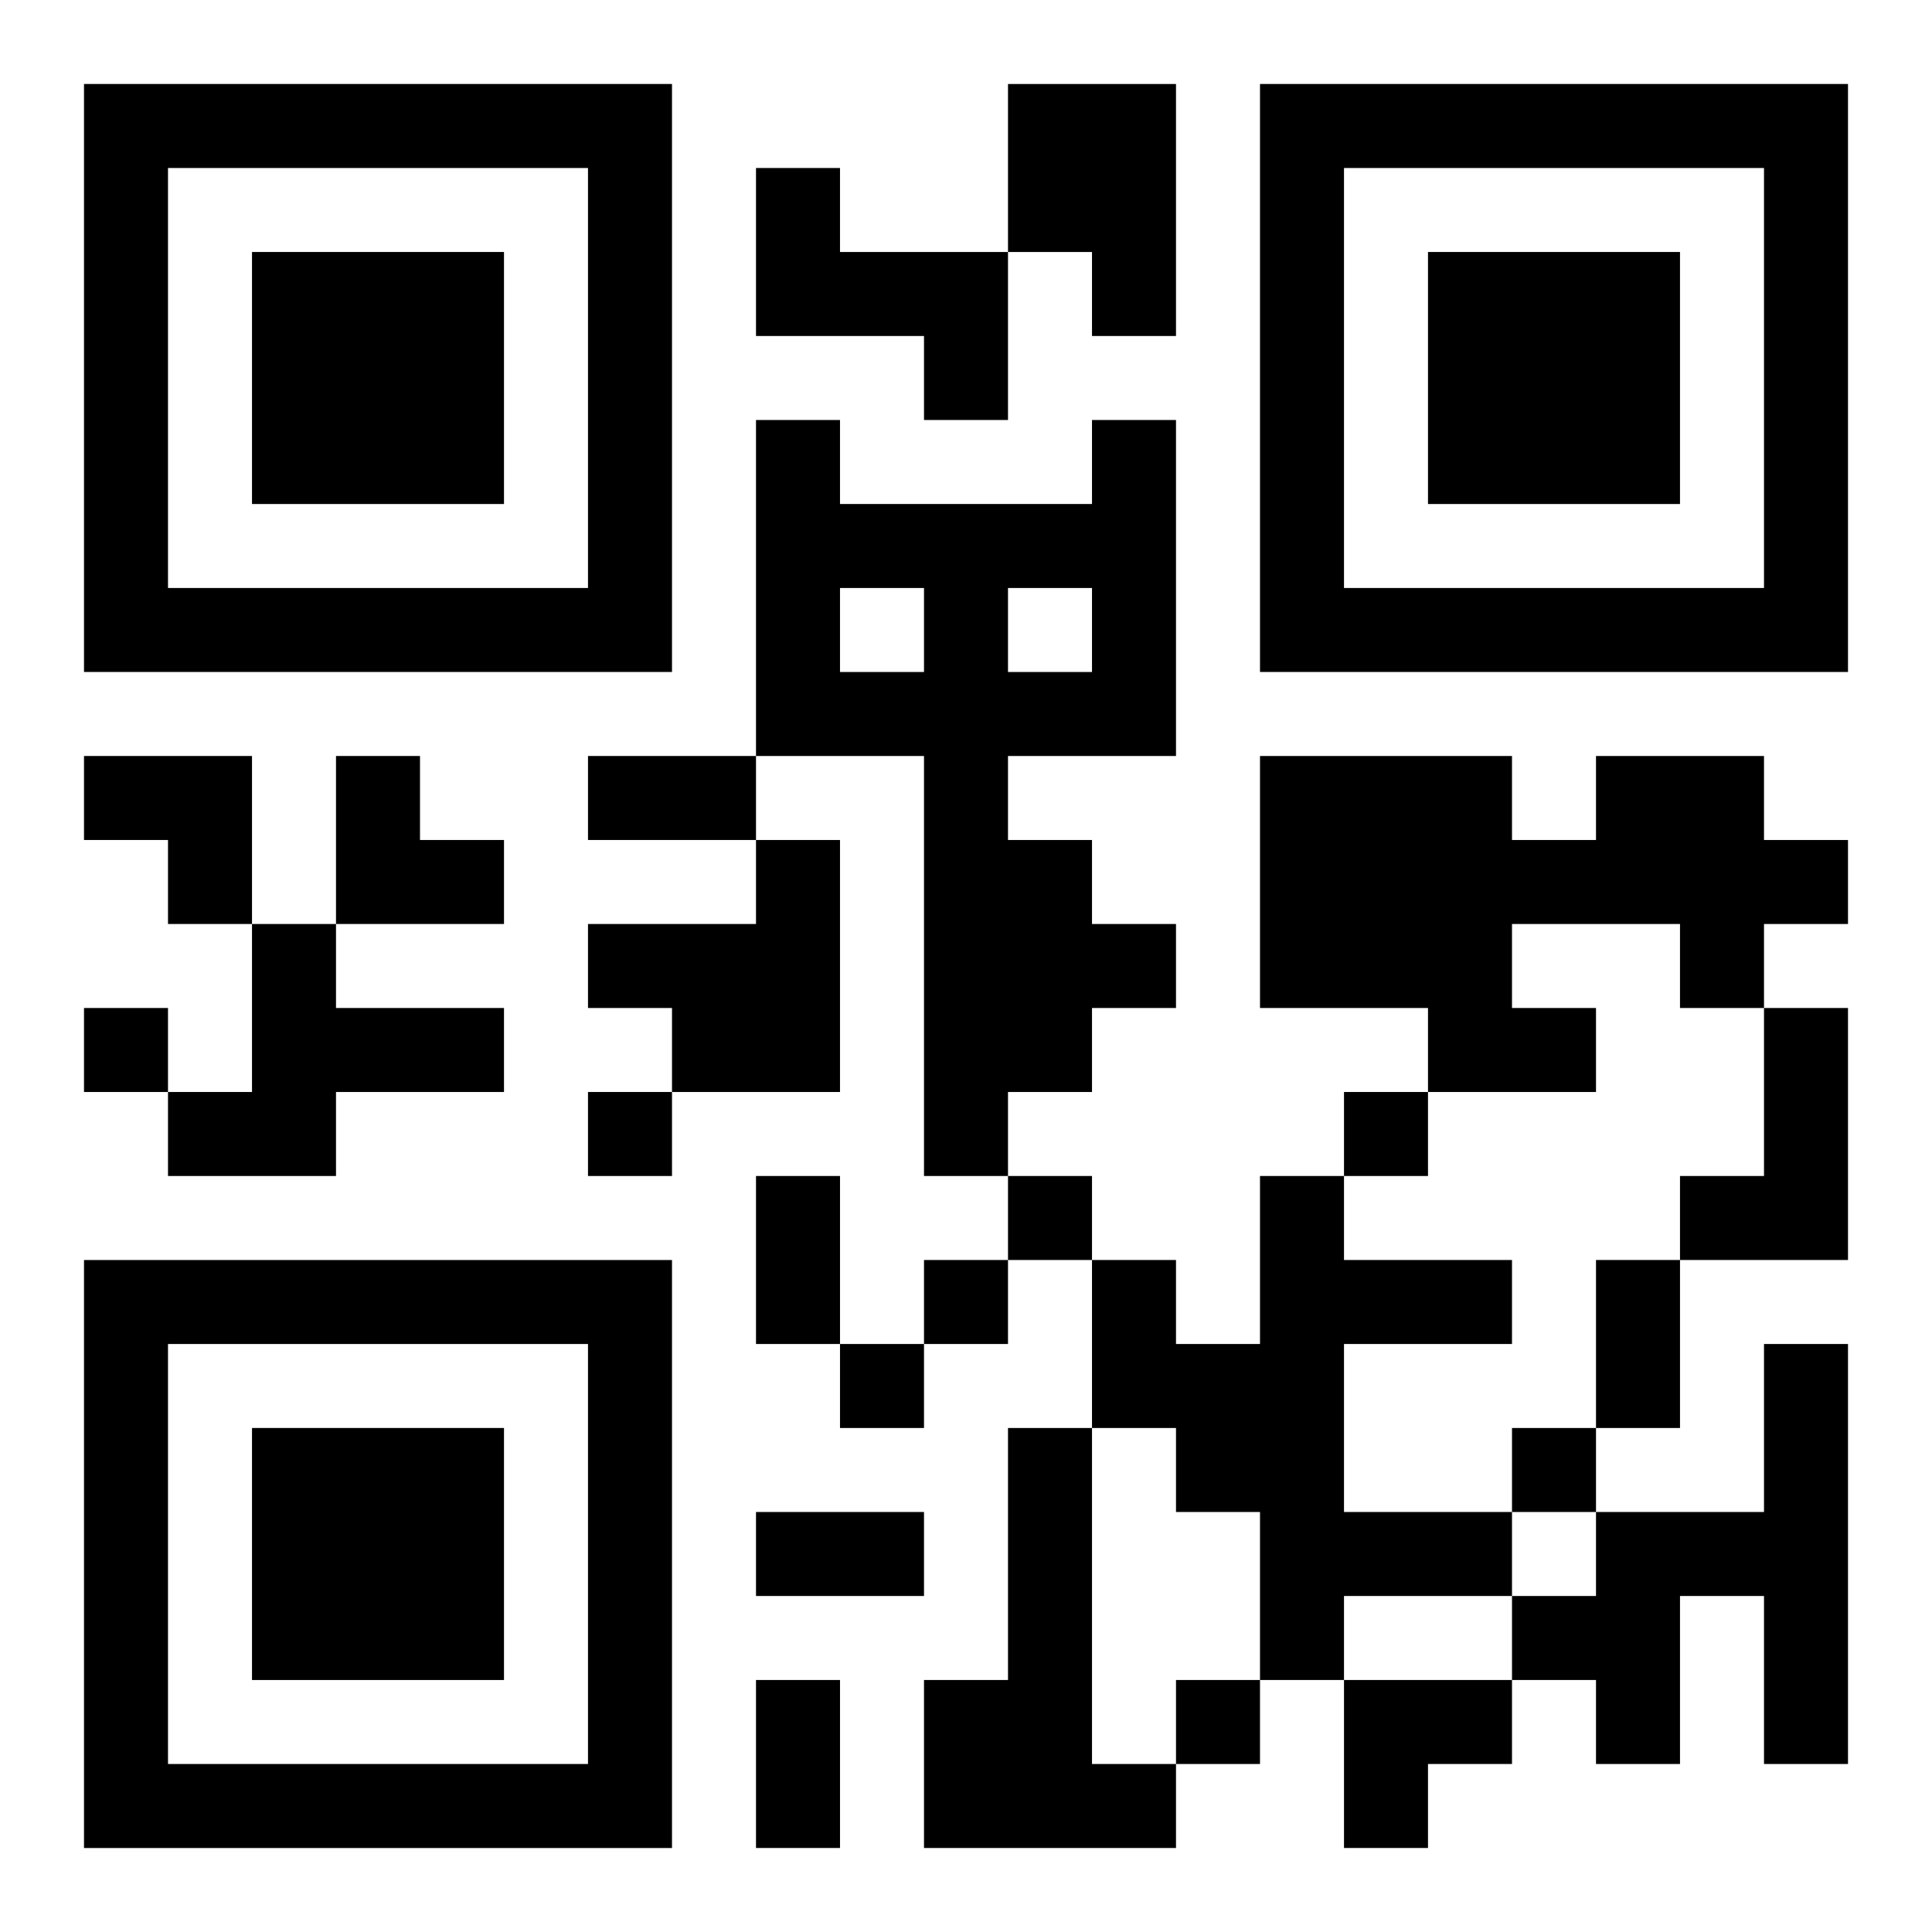 <?xml version="1.0" encoding="UTF-8"?>
<svg width="250" height="250" baseProfile="full" version="1.1" viewBox="-1 -1 23 23" xmlns="http://www.w3.org/2000/svg" xmlns:xlink="http://www.w3.org/1999/xlink"><symbol id="a"><path d="m0 7v7h7v-7h-7zm1 1h5v5h-5v-5zm1 1v3h3v-3h-3z"/></symbol><use y="-7" xlink:href="#a"/><use y="7" xlink:href="#a"/><use x="14" y="-7" xlink:href="#a"/><path d="m11 0h2v3h-1v-1h-1v-2m-3 1h1v1h2v2h-1v-1h-2v-2m4 3h1v4h-2v1h1v1h1v1h-1v1h-1v1h-1v-5h-2v-4h1v1h3v-1m-3 2v1h1v-1h-1m2 0v1h1v-1h-1m7 2h2v1h1v1h-1v1h-1v-1h-2v1h1v1h-2v-1h-2v-3h3v1h1v-1m-10 1h1v3h-2v-1h-1v-1h2v-1m-6 1h1v1h2v1h-2v1h-2v-1h1v-2m18 1h1v3h-2v-1h1v-2m-6 2h1v1h2v1h-2v2h2v1h-2v1h-1v-2h-1v-1h-1v-2h1v1h1v-2m6 2h1v5h-1v-2h-1v2h-1v-1h-1v-1h1v-1h2v-2m-9 1h1v4h1v1h-3v-2h1v-3m-11-5v1h1v-1h-1m6 1v1h1v-1h-1m9 0v1h1v-1h-1m-4 1v1h1v-1h-1m-1 1v1h1v-1h-1m-1 1v1h1v-1h-1m8 1v1h1v-1h-1m-4 3v1h1v-1h-1m-7-11h2v1h-2v-1m2 5h1v2h-1v-2m10 1h1v2h-1v-2m-10 3h2v1h-2v-1m0 2h1v2h-1v-2m-8-11h2v2h-1v-1h-1zm3 0h1v1h1v1h-2zm12 11h2v1h-1v1h-1z"/></svg>
